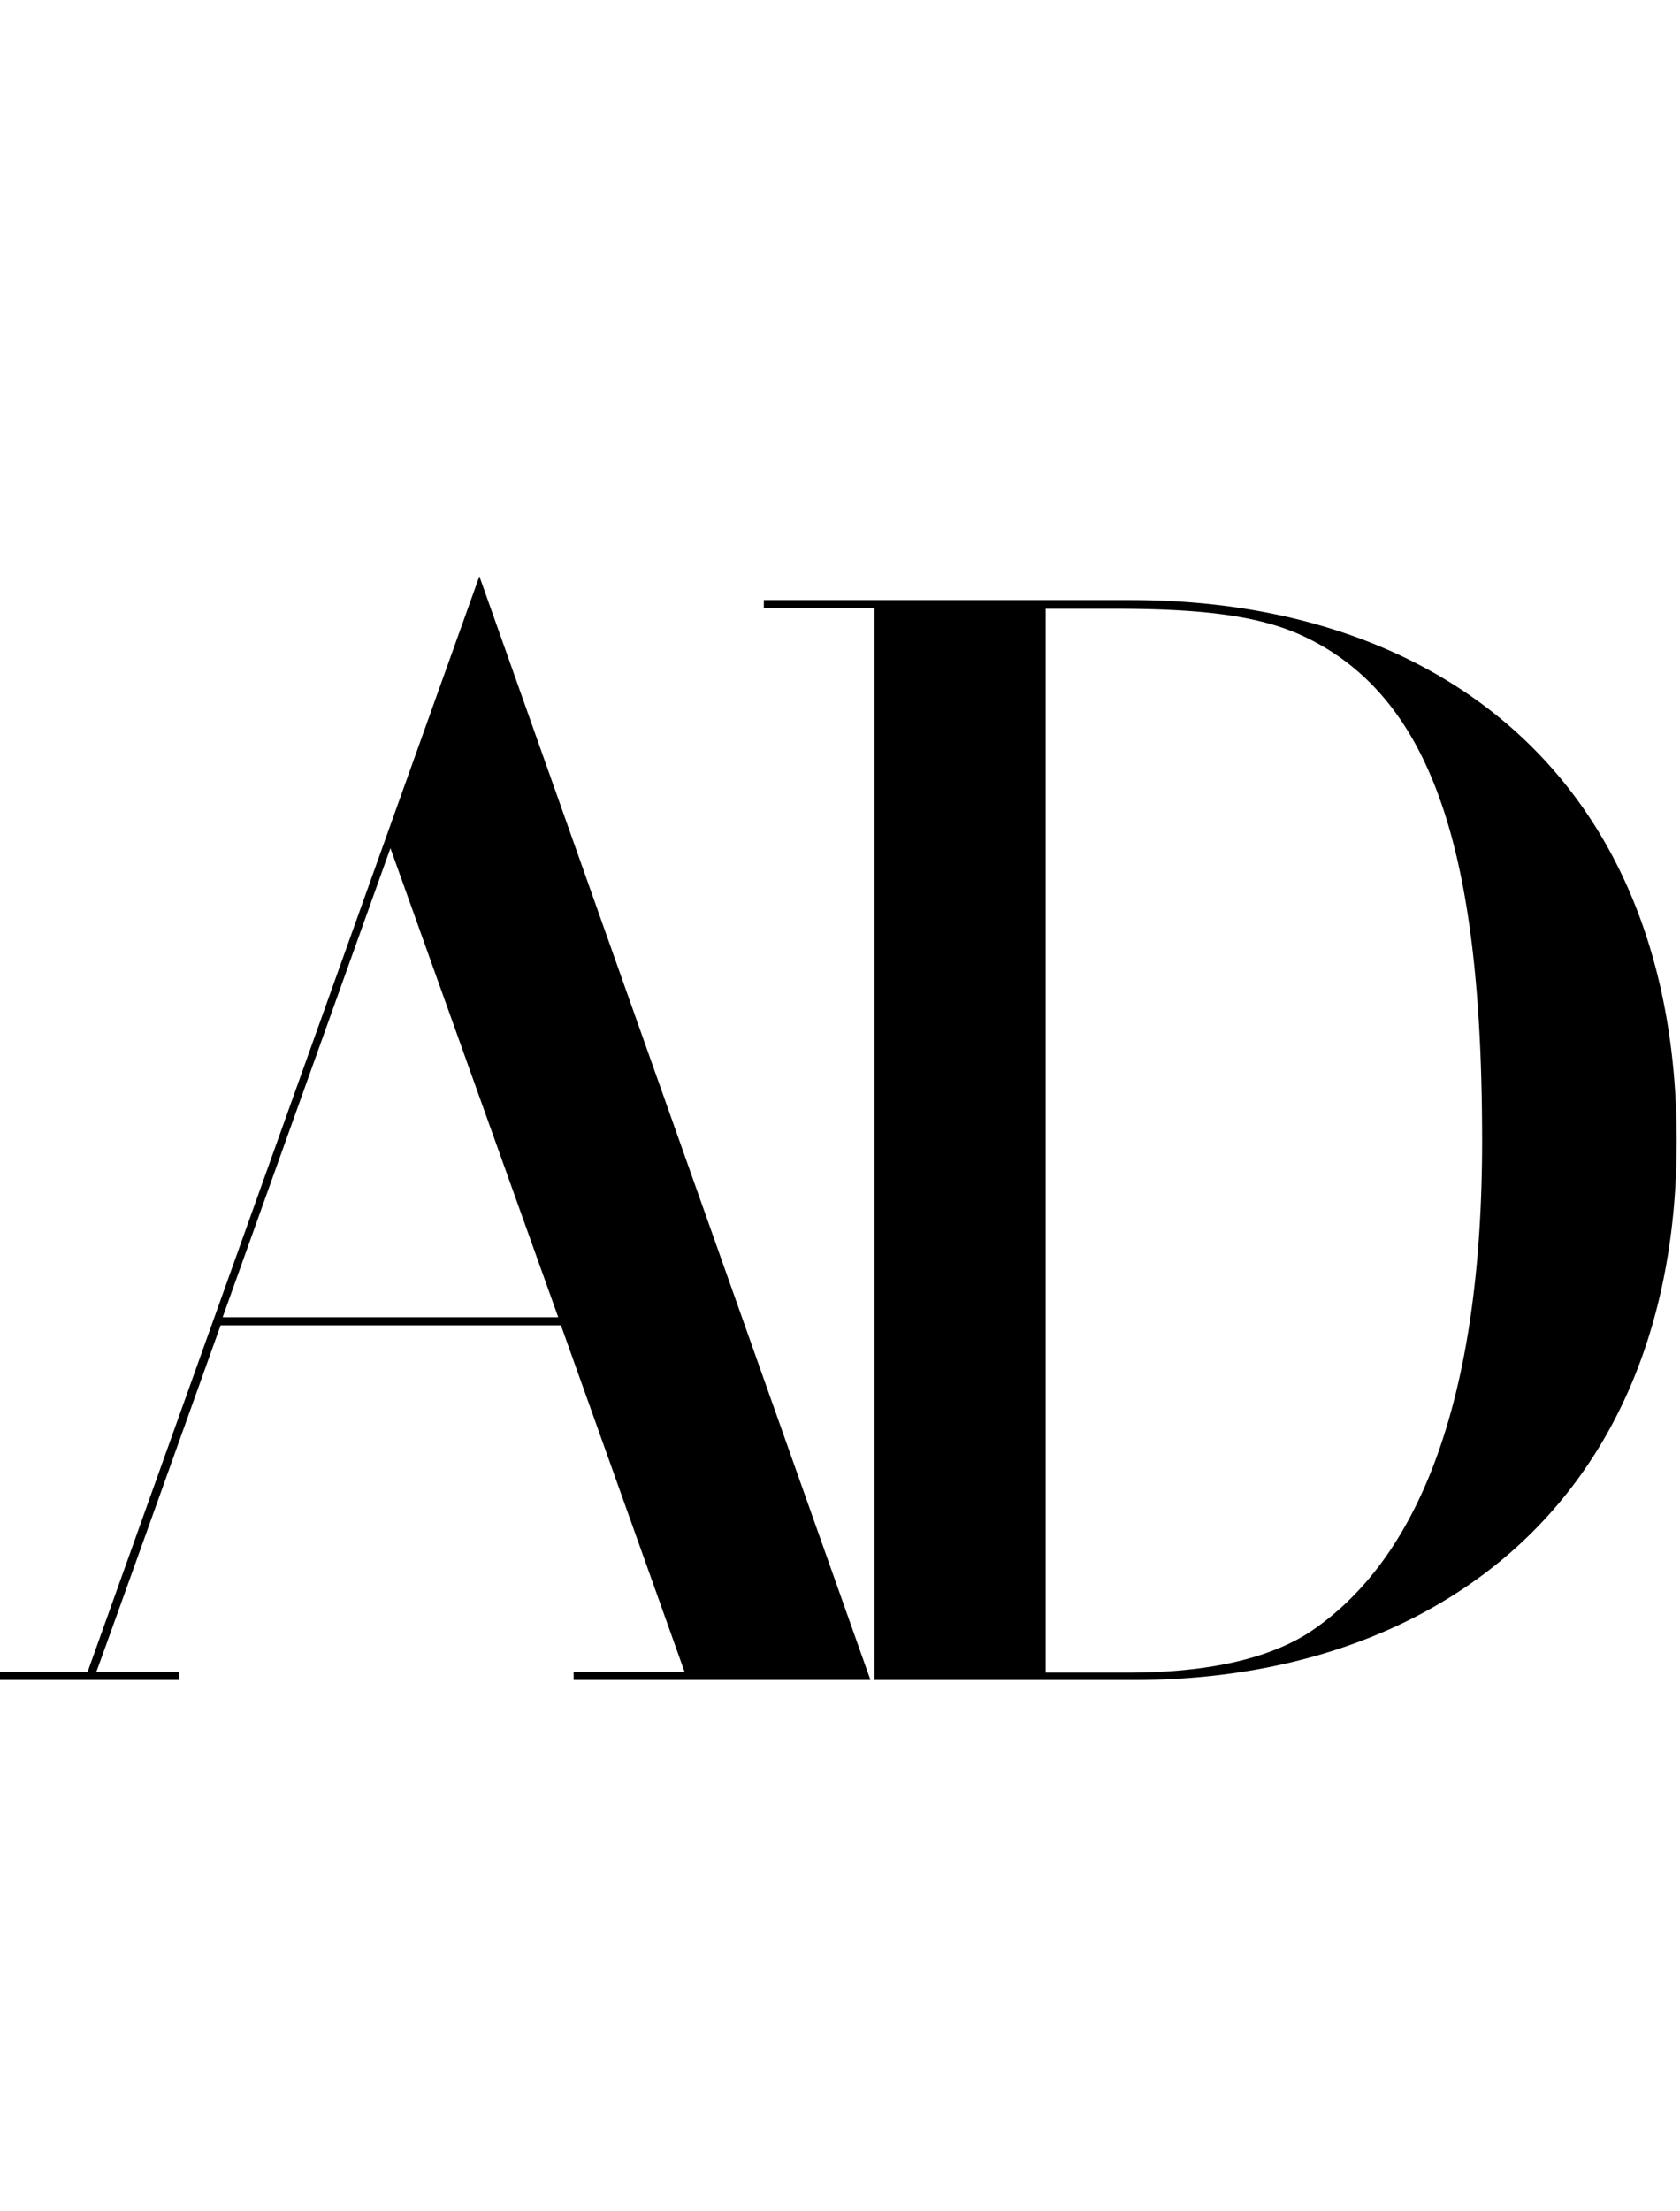 <svg height="50" width="38" xmlns="http://www.w3.org/2000/svg"><g fill-rule="evenodd"><path d="M19.779 37.987V13.749h-2.502v-.182h8.304c7.099 0 12.344 4.178 12.344 12.233 0 8.16-5.486 12.187-12.269 12.187zm3.873-.167h1.854c1.386 0 2.954-.182 4.084-.893 2.442-1.605 3.934-5.147 3.934-11.127 0-6.298-1.025-9.977-4.01-11.4-1.1-.53-2.576-.636-4.355-.636h-1.507zM0 37.986v-.182h1.981l8.862-24.774 8.846 24.956h-6.714v-.182h2.51a12078.8 12078.8 0 0 0-2.797-7.837H4.99s-2.661 7.441-2.812 7.837h1.875v.182zm5.036-8.202h7.591L8.831 19.178z"/></g></svg>